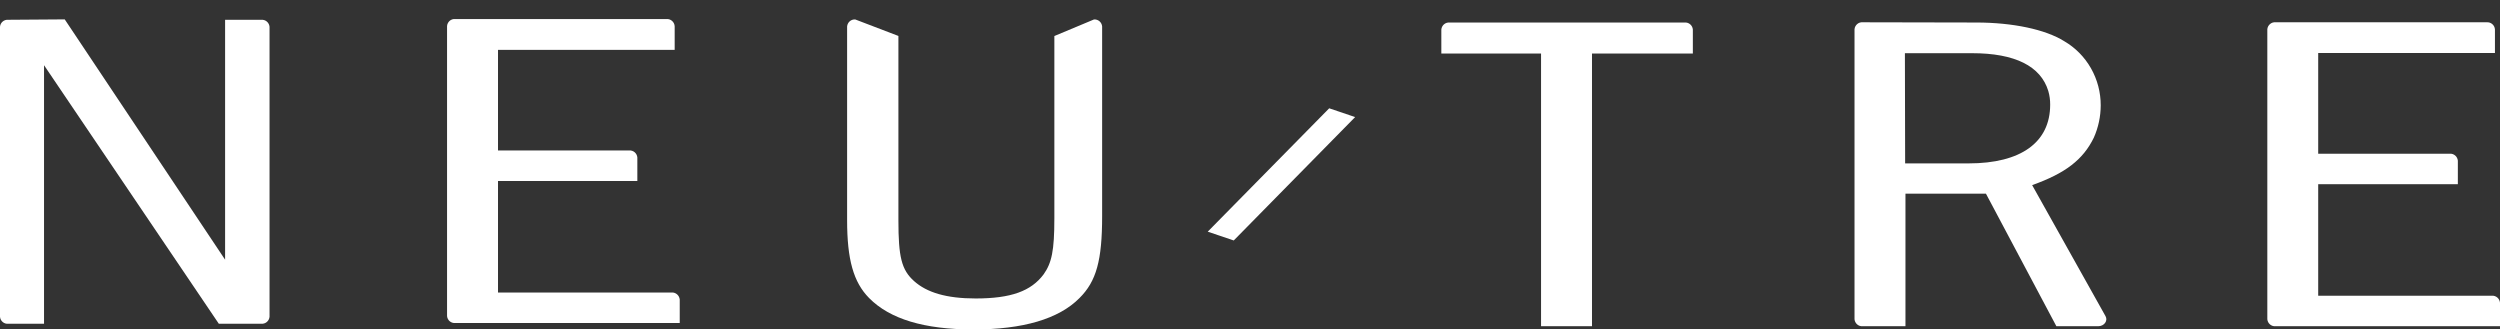 <svg width="129" height="17" viewBox="0 0 129 17" fill="none" xmlns="http://www.w3.org/2000/svg">
<rect x="0" y="0" width="129" height="17" fill="#333333" stroke="none"/>
<path d="M87.351 1.522V2.762H82.147V16.833H79.518V2.762H74.373V1.522C74.383 1.418 74.432 1.322 74.511 1.254C74.59 1.187 74.691 1.154 74.794 1.163H86.93C87.033 1.154 87.135 1.187 87.213 1.254C87.292 1.322 87.342 1.418 87.351 1.522Z" fill="white"/>
<path d="M101.974 1.162C103.854 1.162 105.541 1.517 106.513 2.125C107.087 2.459 107.563 2.941 107.894 3.523C108.225 4.105 108.399 4.766 108.397 5.438C108.395 6.014 108.274 6.582 108.04 7.106C107.489 8.235 106.58 8.94 104.859 9.552L108.646 16.316C108.78 16.555 108.574 16.833 108.267 16.833H106.109L102.474 9.992H98.322V16.833H96.113C96.011 16.842 95.909 16.808 95.831 16.741C95.752 16.674 95.702 16.578 95.693 16.474V1.509C95.702 1.405 95.752 1.309 95.831 1.242C95.909 1.174 96.011 1.141 96.113 1.15L101.974 1.162ZM98.305 8.431H101.582C104.275 8.431 105.789 7.35 105.789 5.4C105.791 5.161 105.758 4.923 105.692 4.694C105.301 3.412 103.972 2.745 101.763 2.745H98.293L98.305 8.431Z" fill="white"/>
<path d="M128.739 1.522V2.736H119.619V7.931H126.404C126.507 7.923 126.608 7.956 126.687 8.023C126.766 8.09 126.815 8.186 126.825 8.29V9.505H119.619V15.26H128.579C128.682 15.251 128.783 15.284 128.862 15.352C128.941 15.419 128.99 15.515 129 15.619V16.833H117.414C117.312 16.842 117.21 16.808 117.132 16.741C117.053 16.674 117.003 16.578 116.994 16.474V1.509C117.003 1.405 117.053 1.309 117.132 1.242C117.21 1.174 117.312 1.141 117.414 1.15H128.319C128.37 1.146 128.422 1.152 128.472 1.169C128.521 1.185 128.566 1.211 128.605 1.246C128.645 1.281 128.677 1.323 128.7 1.37C128.723 1.418 128.736 1.469 128.739 1.522Z" fill="white"/>
<path d="M3.34 1L11.615 13.4V1.021H13.487C13.589 1.013 13.691 1.046 13.77 1.113C13.849 1.181 13.898 1.276 13.908 1.381V16.346C13.898 16.45 13.849 16.546 13.77 16.613C13.691 16.68 13.589 16.713 13.487 16.705H11.291L2.272 3.365V16.705H0.421C0.37 16.71 0.319 16.704 0.27 16.689C0.221 16.673 0.176 16.648 0.137 16.614C0.098 16.581 0.065 16.54 0.042 16.494C0.018 16.448 0.004 16.398 0 16.346V1.381C0.004 1.329 0.018 1.278 0.042 1.232C0.065 1.186 0.098 1.145 0.137 1.112C0.176 1.079 0.221 1.053 0.27 1.038C0.319 1.022 0.37 1.017 0.421 1.021L3.34 1Z" fill="white"/>
<path d="M34.813 1.359V2.574H25.697V7.764H32.466C32.568 7.756 32.67 7.789 32.749 7.856C32.827 7.923 32.877 8.019 32.887 8.124V9.338H25.697V15.093H34.653C34.756 15.086 34.858 15.12 34.937 15.188C35.015 15.256 35.065 15.352 35.074 15.457V16.666H23.489C23.438 16.671 23.386 16.666 23.338 16.65C23.289 16.635 23.244 16.609 23.205 16.576C23.166 16.543 23.133 16.502 23.11 16.456C23.086 16.41 23.072 16.359 23.068 16.307V1.342C23.072 1.29 23.086 1.24 23.11 1.194C23.133 1.148 23.166 1.107 23.205 1.073C23.244 1.04 23.289 1.015 23.338 0.999C23.386 0.984 23.438 0.978 23.489 0.983H34.393C34.445 0.979 34.497 0.985 34.547 1.002C34.596 1.019 34.642 1.046 34.681 1.081C34.72 1.116 34.752 1.159 34.775 1.206C34.798 1.254 34.811 1.306 34.813 1.359Z" fill="white"/>
<path d="M46.358 1.855V11.36C46.358 13.263 46.517 13.926 47.169 14.507C47.822 15.089 48.823 15.401 50.346 15.401C52.163 15.401 53.202 15.025 53.85 14.157C54.27 13.567 54.405 12.934 54.405 11.266V1.859L56.45 1.004C56.552 0.996 56.654 1.029 56.733 1.096C56.811 1.163 56.861 1.259 56.87 1.363V11.151C56.87 13.43 56.576 14.511 55.701 15.38C54.632 16.461 52.781 17 50.232 17C47.683 17 45.916 16.461 44.847 15.38C44.035 14.559 43.711 13.383 43.711 11.365V1.363C43.721 1.259 43.771 1.163 43.849 1.096C43.928 1.029 44.03 0.996 44.132 1.004L46.358 1.855Z" fill="white"/>
<path d="M69.925 6.041L63.661 12.408L62.319 11.954L68.587 5.588L69.925 6.041Z" fill="white"/>
</svg>
